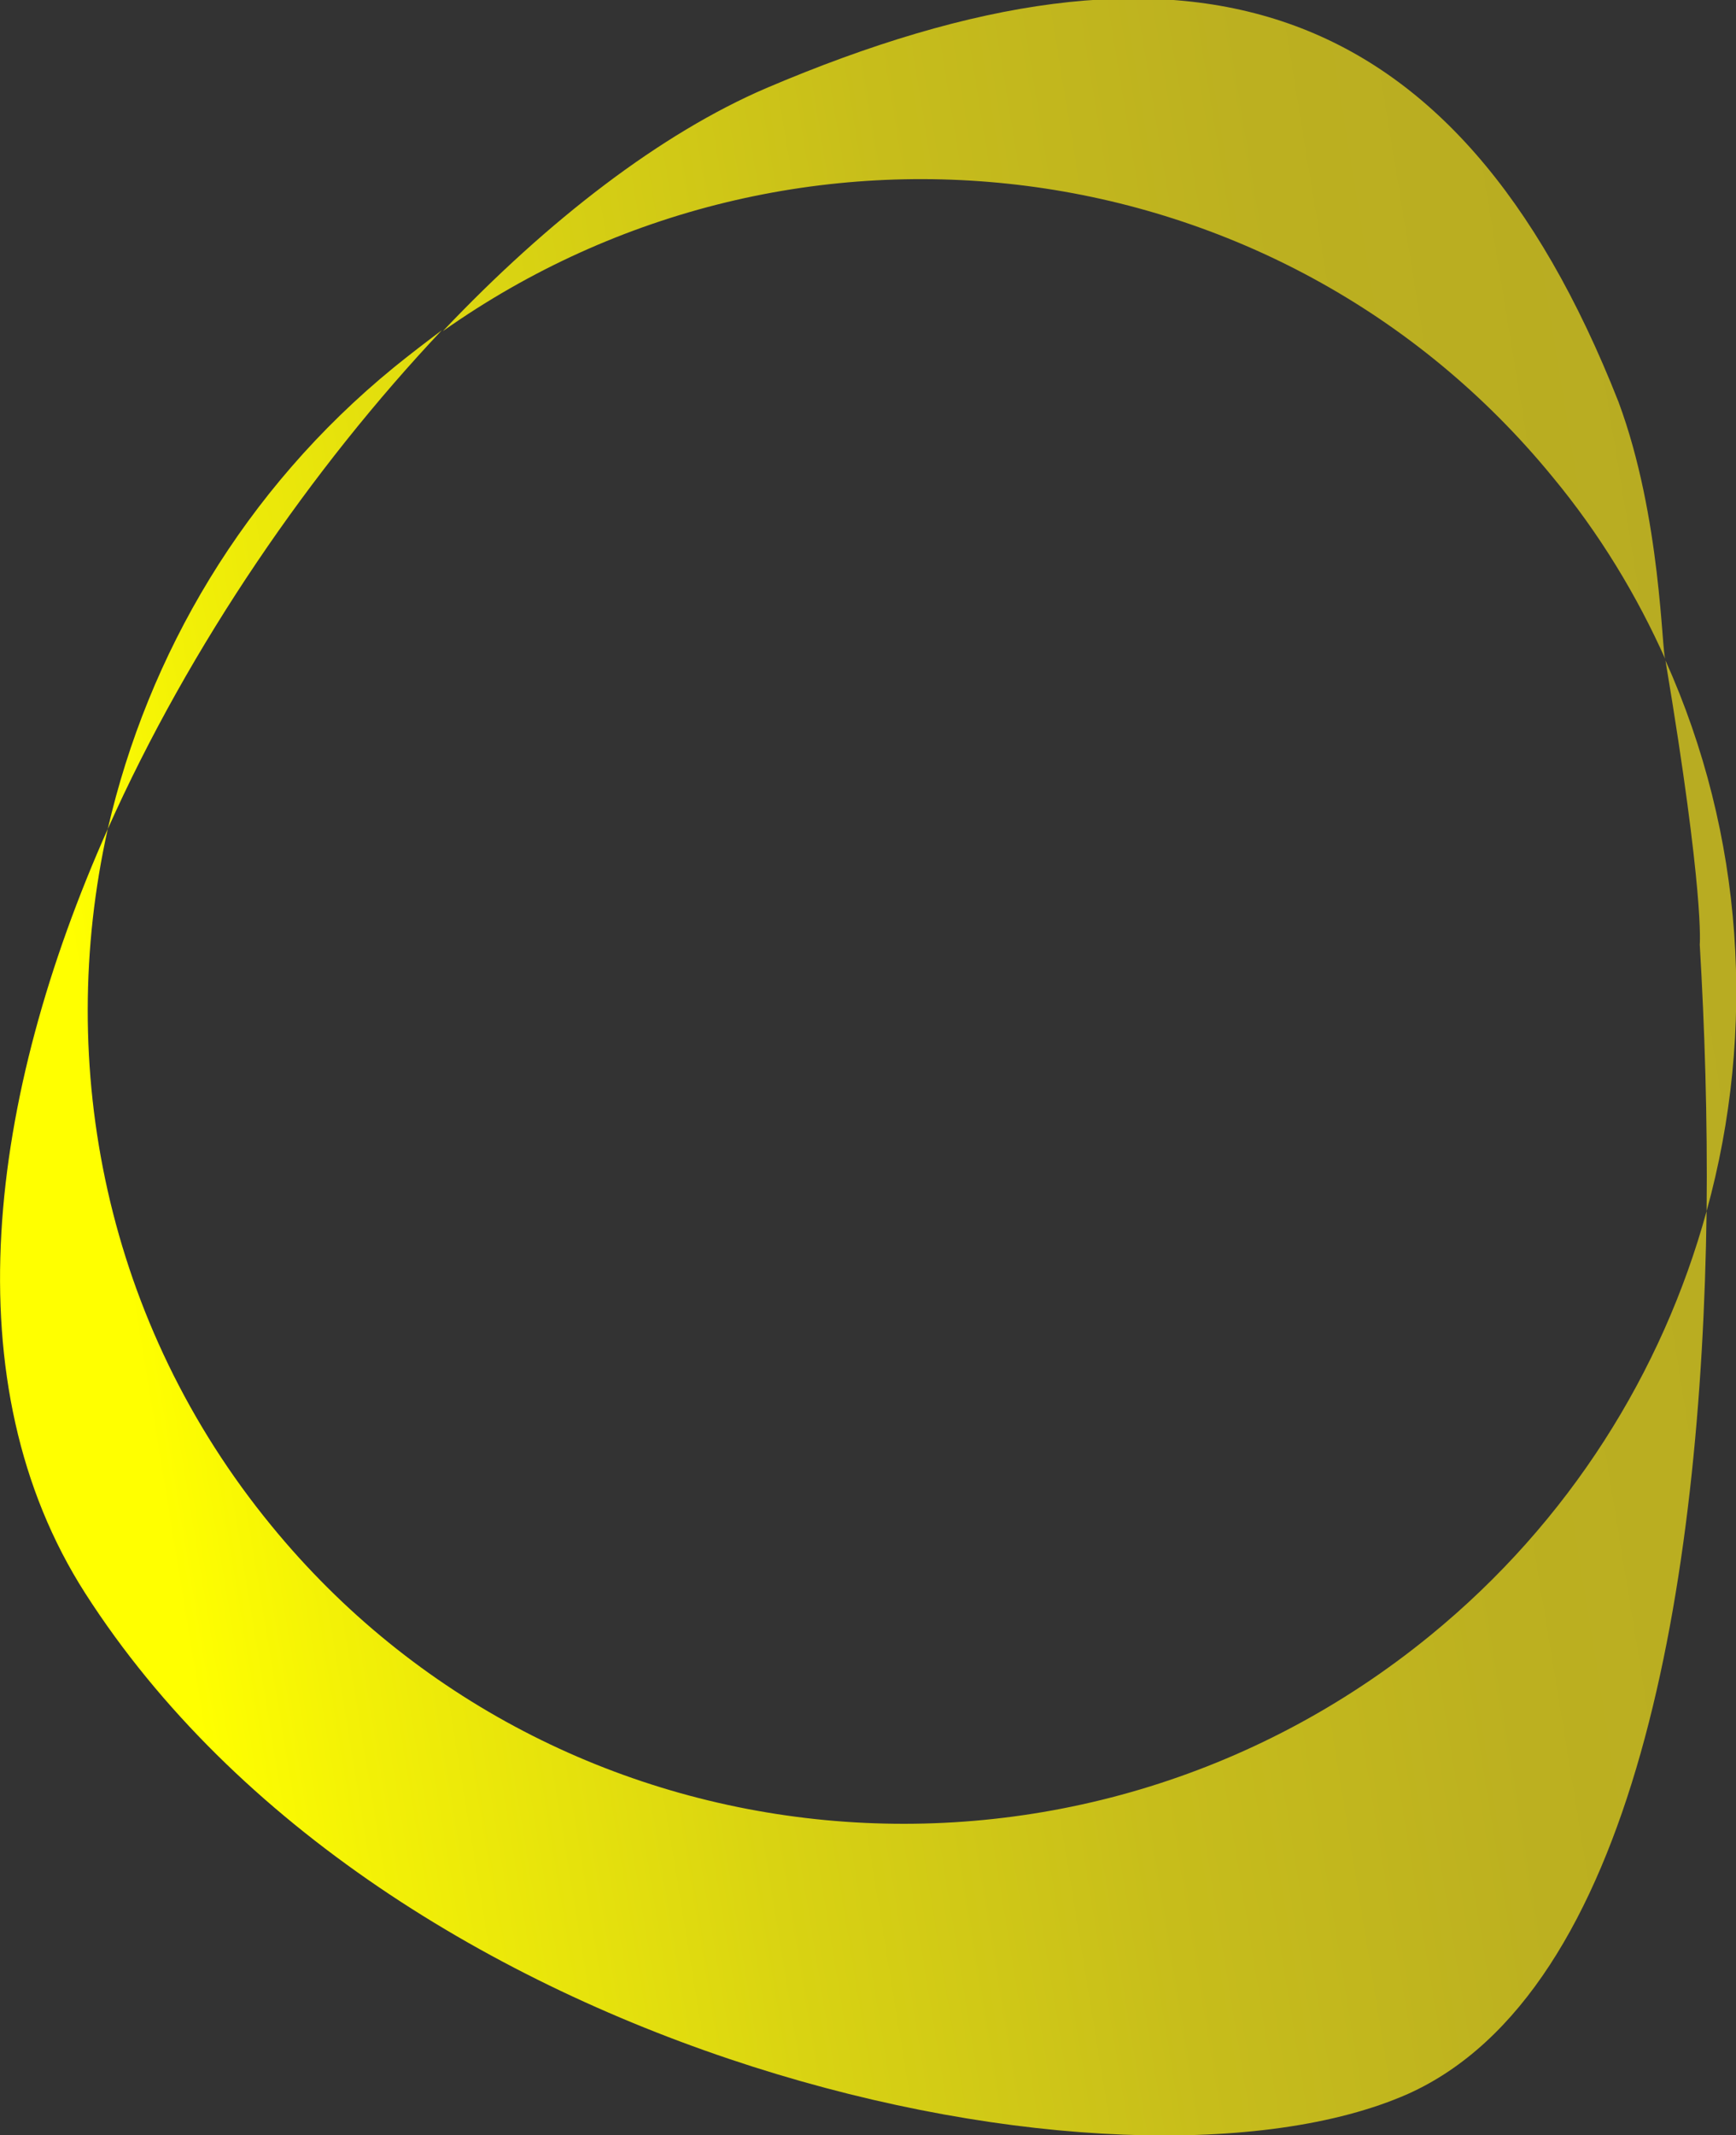 <?xml version="1.0" encoding="utf-8"?>
<!-- Generator: Adobe Illustrator 24.0.1, SVG Export Plug-In . SVG Version: 6.00 Build 0)  -->
<svg version="1.1" id="Layer_1" xmlns="http://www.w3.org/2000/svg" xmlns:xlink="http://www.w3.org/1999/xlink" x="0px" y="0px"
	 viewBox="0 0 177.2 217.9" style="enable-background:new 0 0 177.2 217.9;" xml:space="preserve">
<rect x="0" y="0" width="177.2" height="217.9" fill="#333333" stroke="none"/>
<style type="text/css">
	.st0{fill:url(#SVGID_1_);}
</style>
<g>
	<g>
		<g>
			
				<linearGradient id="SVGID_1_" gradientUnits="userSpaceOnUse" x1="174.98" y1="464.175" x2="265.787" y2="306.892" gradientTransform="matrix(0.633 0.774 -0.774 0.633 247.317 -300.873)">
				<stop  offset="7.407410e-02" style="stop-color:#FFFF00"/>
				<stop  offset="0.16" style="stop-color:#F3F106"/>
				<stop  offset="0.381" style="stop-color:#D9D312"/>
				<stop  offset="0.598" style="stop-color:#C7BD1B"/>
				<stop  offset="0.807" style="stop-color:#BCB020"/>
				<stop  offset="1" style="stop-color:#B8AC22"/>
			</linearGradient>
			<path class="st0" d="M158.5,48.7c4.8,5.8,8.6,12.1,11.5,18.6c-0.4-0.5-0.4-14.5-4.8-26.3c-16.6-42.1-44.3-50.2-87-32
				C67.5,13.6,56,22.4,45.2,33.8C81,8.5,130.6,14.6,158.5,48.7L158.5,48.7z M174.2,123.6c-4.5,16.4-14,31.7-28.2,43.3
				c-36.1,29.5-89.1,24.5-118.3-11.2C10.8,135.1,5.6,108.8,11,84.6C-1.2,112-5,141.2,8.7,162.6c30.7,47.9,106,63.9,135,51.1
				C166.9,203.3,173.7,161.4,174.2,123.6L174.2,123.6z M40.2,37.5C24.9,50,15.1,66.8,11,84.6c8.4-18.8,20.8-36.8,34.1-50.9
				C43.5,34.9,41.8,36.2,40.2,37.5L40.2,37.5z M174.2,123.6c5.1-18.5,3.8-38.4-4.2-56.2c4,23.9,3.5,29,3.5,29
				C174,104.8,174.3,114.1,174.2,123.6L174.2,123.6z"/>
		</g>
	</g>
</g>
</svg>
